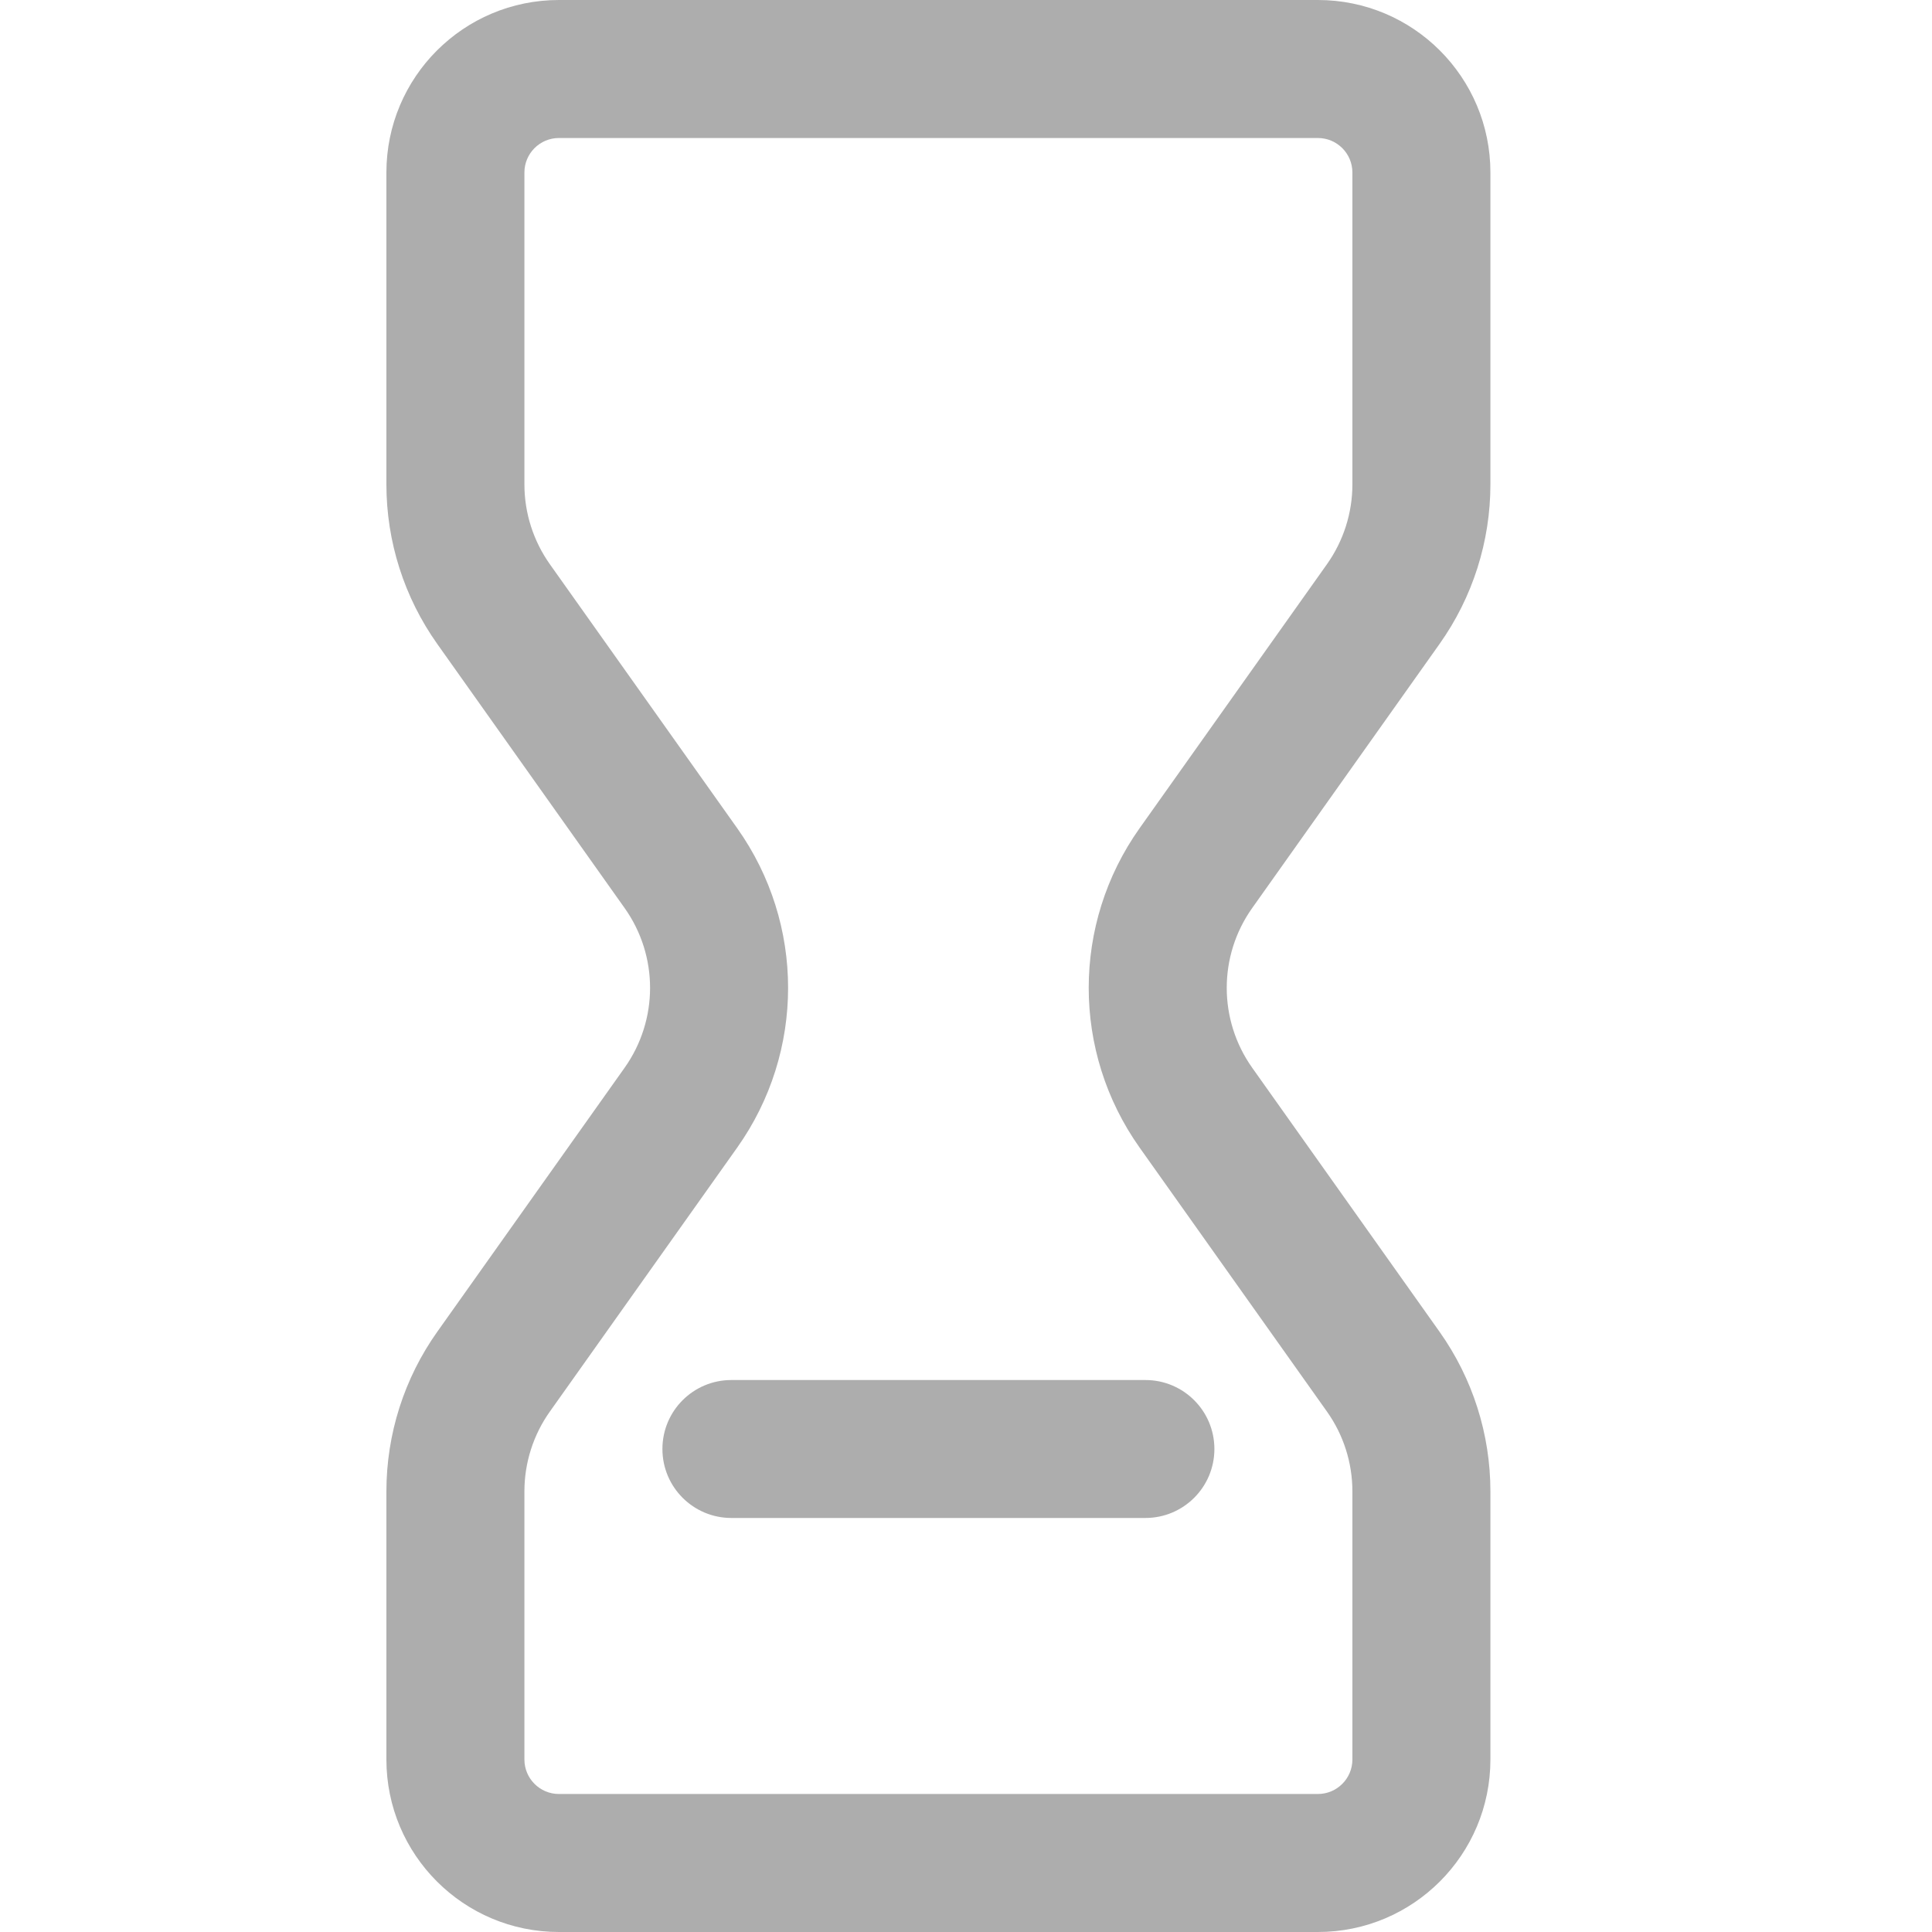 <svg width="30" height="30" viewBox="0 0 30 30" fill="none" xmlns="http://www.w3.org/2000/svg">
<path d="M11.357 21.429C10.765 21.429 10.286 21.908 10.286 22.5C10.286 23.092 10.765 23.571 11.357 23.571H17.786C18.377 23.571 18.857 23.092 18.857 22.5C18.857 21.908 18.377 21.429 17.786 21.429H11.357Z" fill="#ADADAD"/>
<path fill-rule="evenodd" clip-rule="evenodd" d="M8.679 0C7.199 0 6 1.199 6 2.679V7.521C6 8.409 6.276 9.276 6.791 10.001L9.699 14.1C10.226 14.842 10.226 15.837 9.699 16.58L6.791 20.678C6.276 21.403 6 22.27 6 23.159V27.321C6 28.801 7.199 30 8.679 30H20.464C21.944 30 23.143 28.801 23.143 27.321V23.159C23.143 22.27 22.867 21.403 22.352 20.678L19.444 16.58C18.917 15.837 18.917 14.842 19.444 14.1L22.352 10.001C22.867 9.276 23.143 8.409 23.143 7.521V2.679C23.143 1.199 21.944 0 20.464 0H8.679ZM8.143 2.679C8.143 2.383 8.383 2.143 8.679 2.143H20.464C20.76 2.143 21 2.383 21 2.679V7.521C21 7.965 20.862 8.398 20.605 8.761L17.696 12.86C16.642 14.345 16.642 16.334 17.696 17.82L20.605 21.919C20.862 22.281 21 22.714 21 23.159V27.321C21 27.617 20.76 27.857 20.464 27.857H8.679C8.383 27.857 8.143 27.617 8.143 27.321V23.159C8.143 22.714 8.281 22.281 8.538 21.919L11.447 17.82C12.501 16.334 12.501 14.345 11.447 12.86L8.538 8.761C8.281 8.398 8.143 7.965 8.143 7.521V2.679Z" fill="#ADADAD"/>
</svg>
